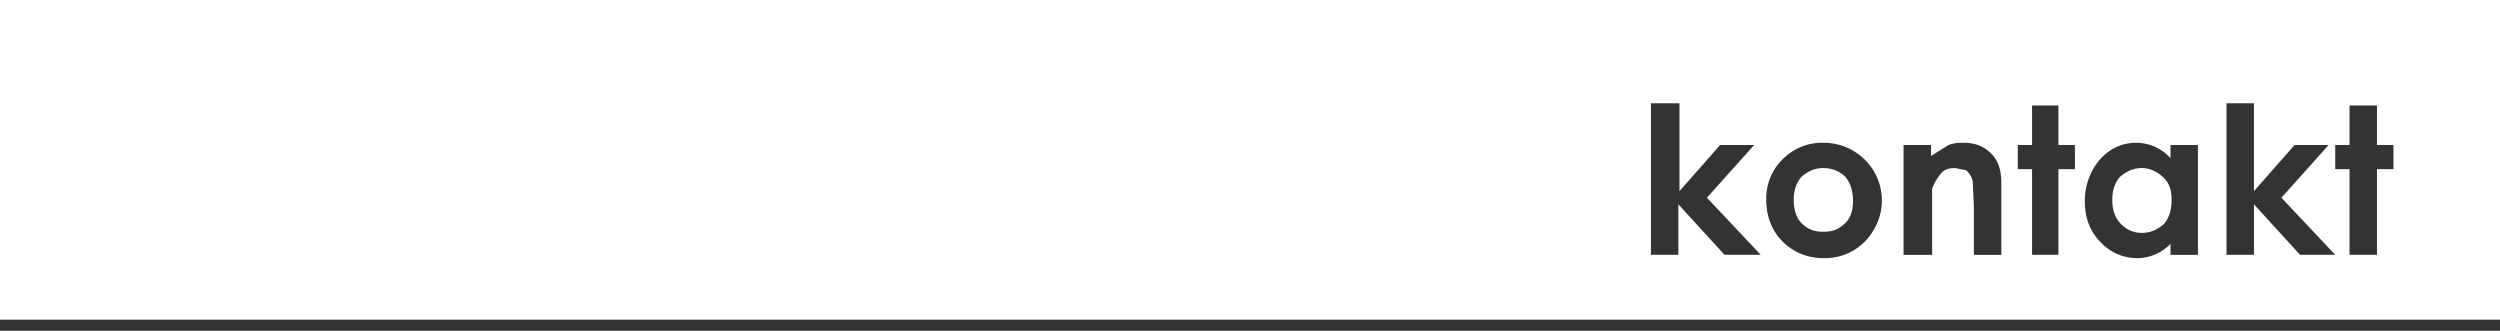 <svg id="Layer_2" data-name="Layer 2" xmlns="http://www.w3.org/2000/svg" viewBox="0 0 227.6 30.1"><rect x="0" y="0" width="227.6" height="30.1" fill="#808080" stroke="none"/><defs><style>.cls-2{fill:#333}</style></defs><g id="text"><path style="fill:#fff" d="M0 0h227.6v29.6H0z"/><path class="cls-2" d="M150.4 9.4h2.5v8l3.7-4.2h3.1l-4.3 4.8 4.9 5.2H157l-4.2-4.6v4.6h-2.5V9.4ZM166 13a5.3 5.3 0 0 1 4.6 2.6 5.2 5.2 0 0 1 0 5.3 5.1 5.1 0 0 1-4.6 2.6c-1.4 0-2.7-.5-3.7-1.5s-1.5-2.3-1.5-3.8a5 5 0 0 1 1.7-3.9A5 5 0 0 1 166 13Zm0 2.3c-.8 0-1.4.3-2 .8-.5.6-.7 1.3-.7 2.1s.2 1.6.7 2.1c.6.6 1.2.8 2 .8s1.4-.2 2-.8c.5-.5.7-1.2.7-2s-.2-1.6-.7-2.2c-.5-.5-1.2-.8-2-.8ZM173.3 13.2h2.5v1l1.6-1c.5-.2 1-.2 1.4-.2 1 0 1.8.3 2.5 1 .6.6.9 1.5.9 2.6v6.6h-2.5v-4.4l-.1-2.3a2 2 0 0 0-.6-1l-1-.2c-.5 0-1 .1-1.3.5s-.6.8-.8 1.4v6h-2.6v-10ZM185 9.6h2.4v3.6h1.5v2.2h-1.5v7.8H185v-7.8h-1.3v-2.2h1.3V9.6ZM197.6 13.2h2.5v10h-2.5v-1a4.2 4.2 0 0 1-3 1.3c-1.3 0-2.5-.5-3.4-1.5-1-1-1.4-2.3-1.4-3.7s.5-2.8 1.4-3.8c.9-1 2-1.5 3.3-1.5a4.2 4.2 0 0 1 3.1 1.4v-1.1Zm-2.6 2.1c-.8 0-1.4.3-2 .8-.5.6-.7 1.3-.7 2.1s.2 1.6.8 2.2c.5.5 1.1.8 1.9.8s1.4-.3 2-.8c.5-.6.7-1.3.7-2.2s-.2-1.5-.7-2-1.2-.9-2-.9ZM202.7 9.4h2.5v8l3.7-4.2h3.1l-4.3 4.8 4.9 5.2h-3.2l-4.2-4.6v4.6h-2.5V9.4ZM213.9 9.6h2.5v3.6h1.5v2.2h-1.5v7.8h-2.5v-7.8h-1.3v-2.2h1.3V9.6Z"/><path style="fill:none;stroke:#333;stroke-miterlimit:10" d="M227.6 29.6H0"/></g></svg>
